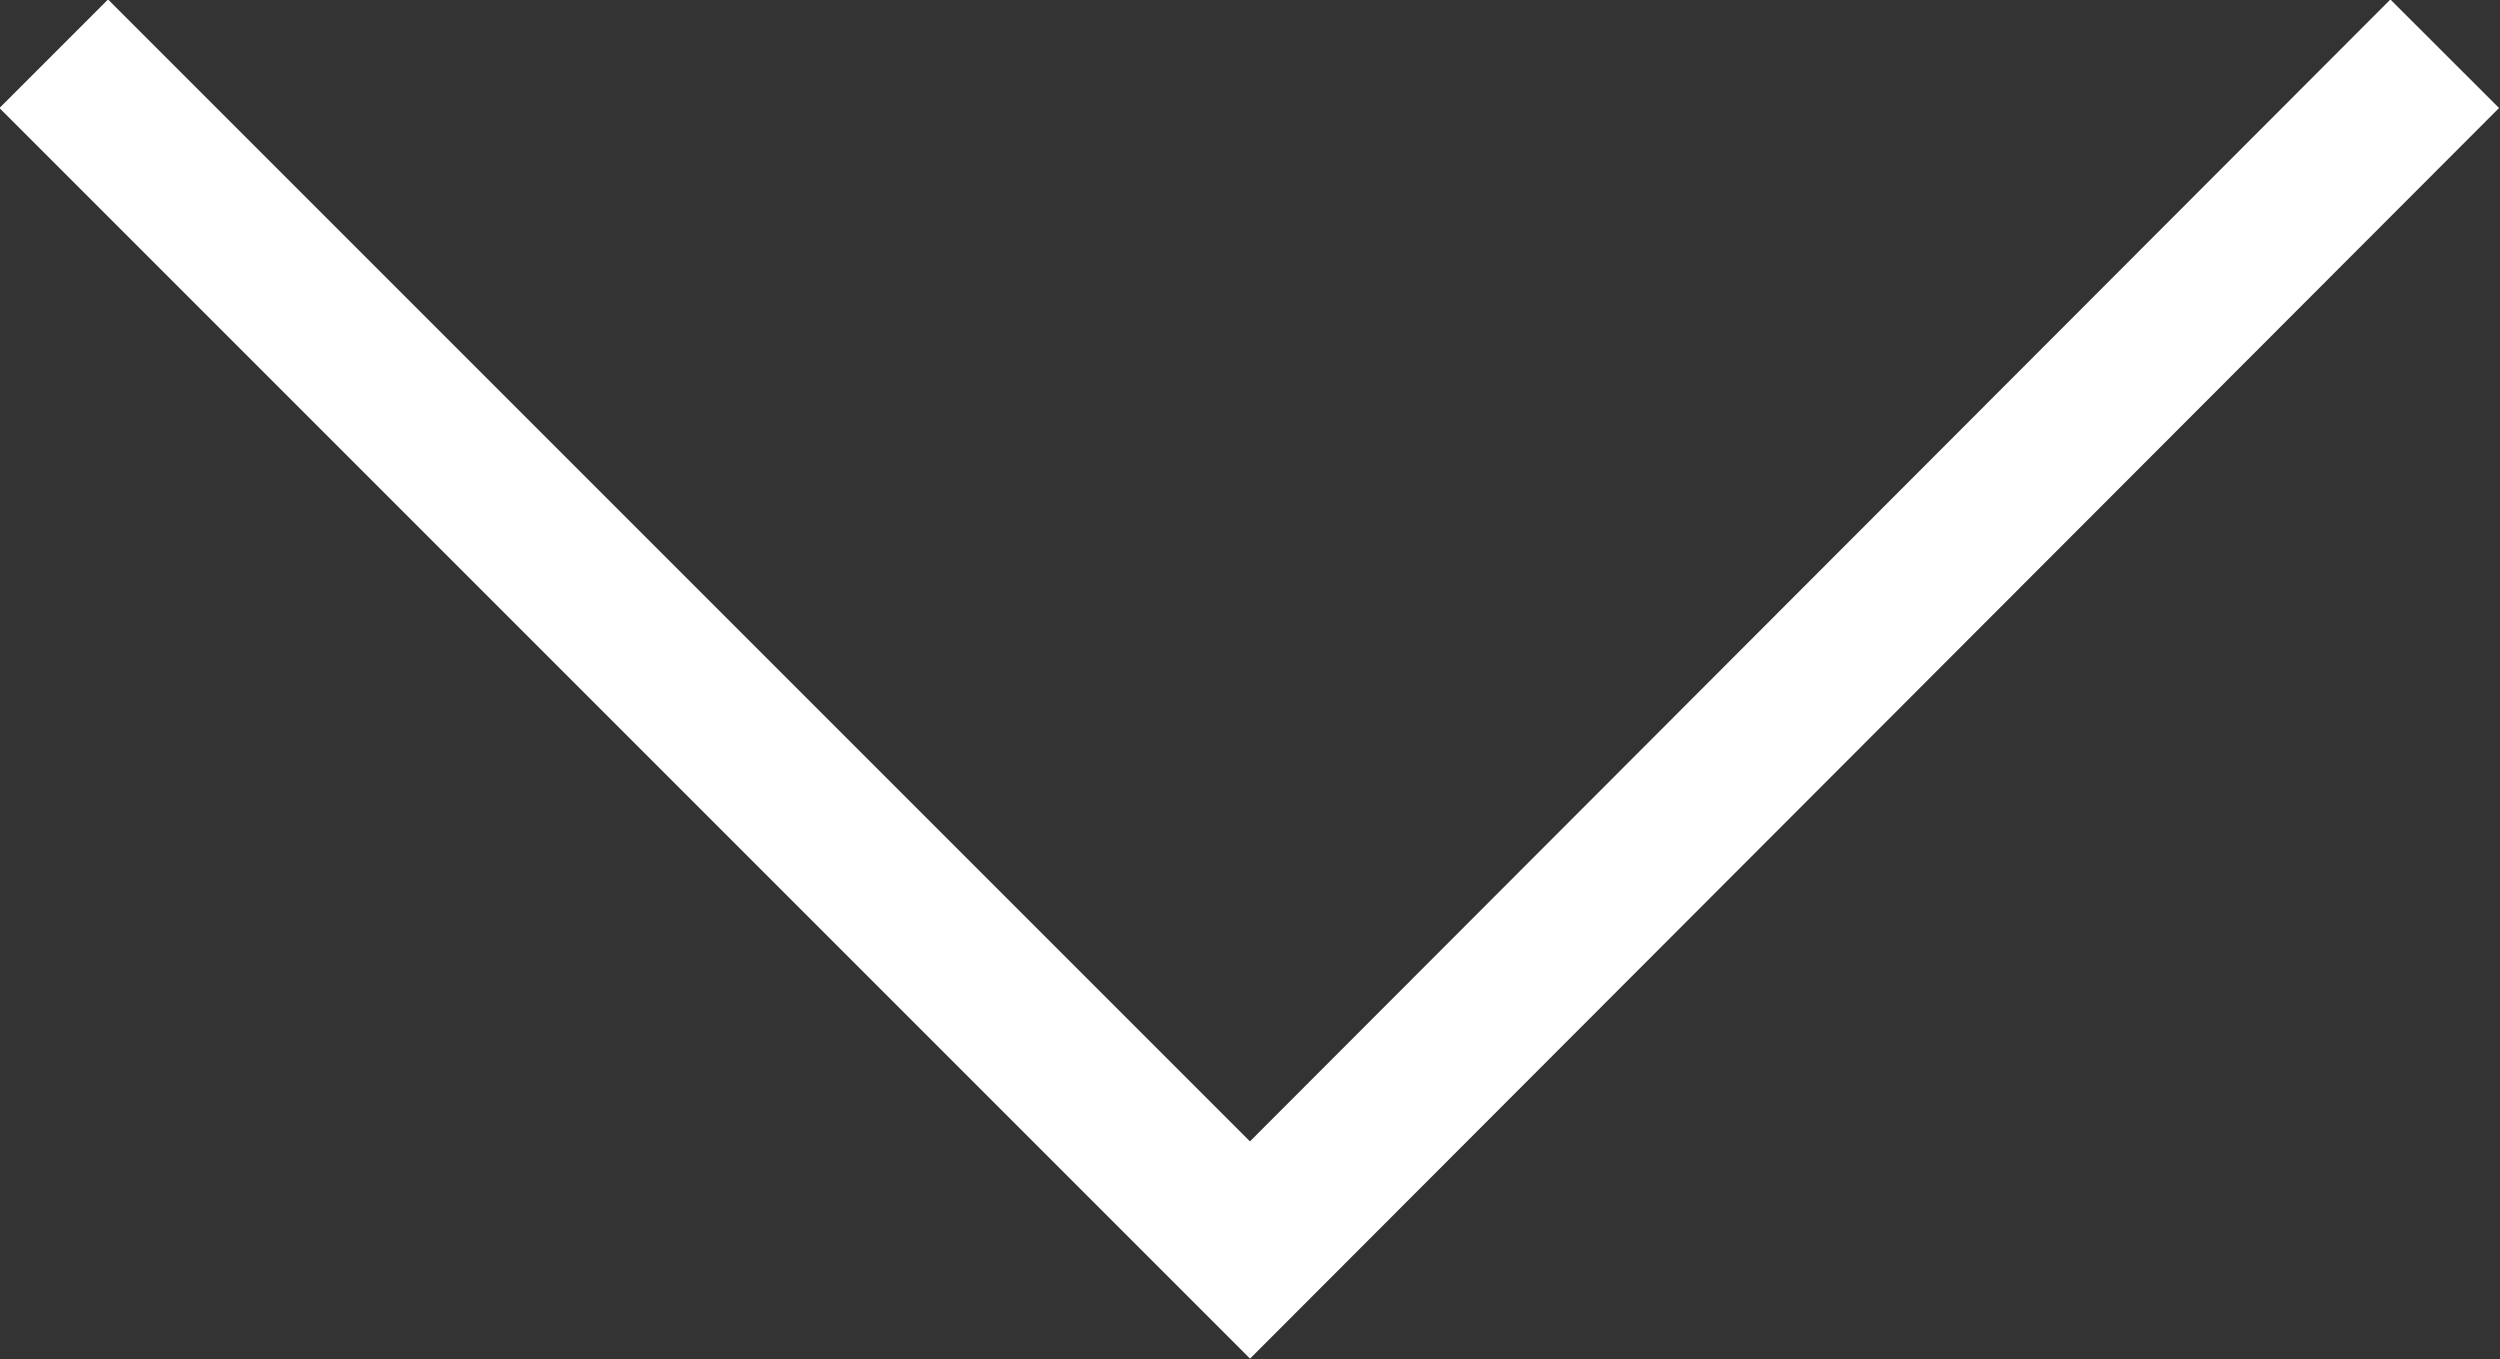 <?xml version="1.0" encoding="UTF-8"?><svg id="Layer_1" xmlns="http://www.w3.org/2000/svg" xmlns:xlink="http://www.w3.org/1999/xlink" viewBox="0 0 16.28 8.85"><rect x="0" y="0" width="16.28" height="8.85" fill="#333333" stroke="none"/><defs><style>.cls-1,.cls-2{fill:none;}.cls-3{clip-path:url(#clippath);}.cls-2{stroke:#fff;}</style><clipPath id="clippath"><rect class="cls-1" width="16.28" height="8.85"/></clipPath></defs><g class="cls-3"><polyline class="cls-2" points=".35 .35 8.14 8.14 15.92 .35"/></g></svg>